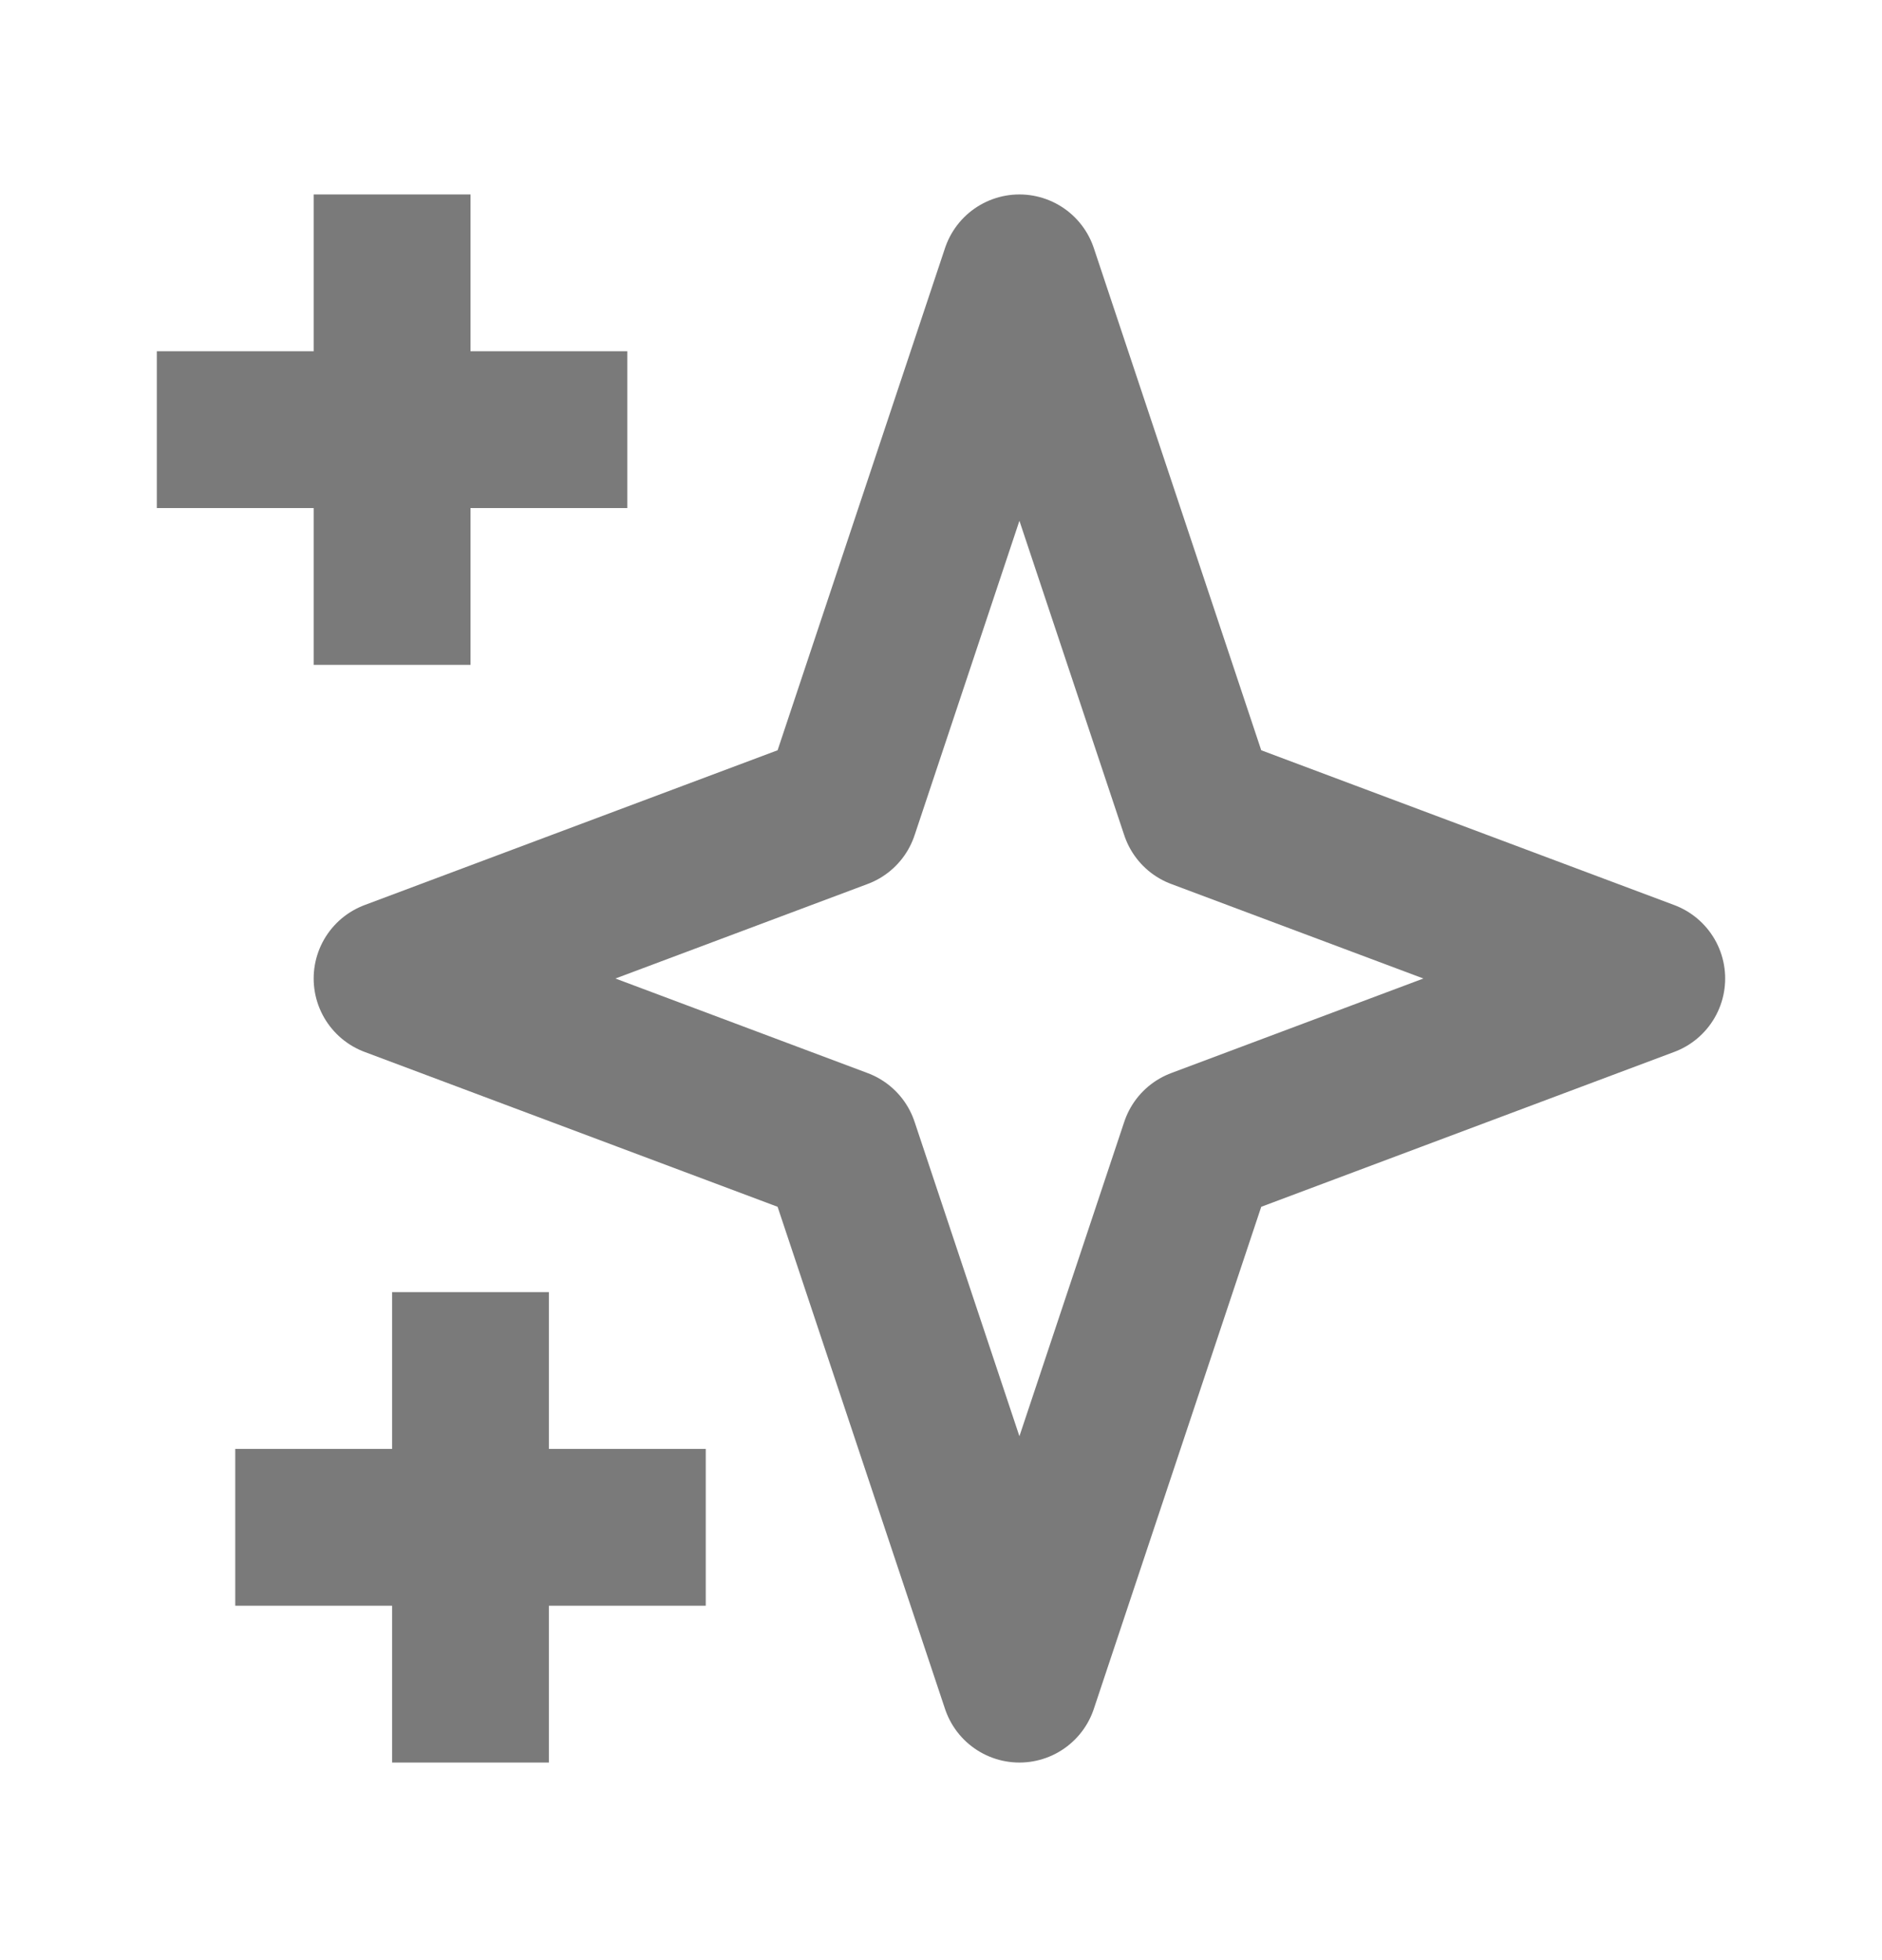 <svg width="24" height="25" viewBox="0 0 24 25" fill="none" xmlns="http://www.w3.org/2000/svg">
<path d="M5 3.48V7.48M3 5.48H7M6 17.48V21.48M4 19.48H8M13 3.48L15.286 10.338L21 12.48L15.286 14.623L13 21.48L10.714 14.623L5 12.48L10.714 10.338L13 3.48Z" stroke="#7A7A7A" stroke-width="2" stroke-linecap="square" stroke-linejoin="round"/>
</svg>
